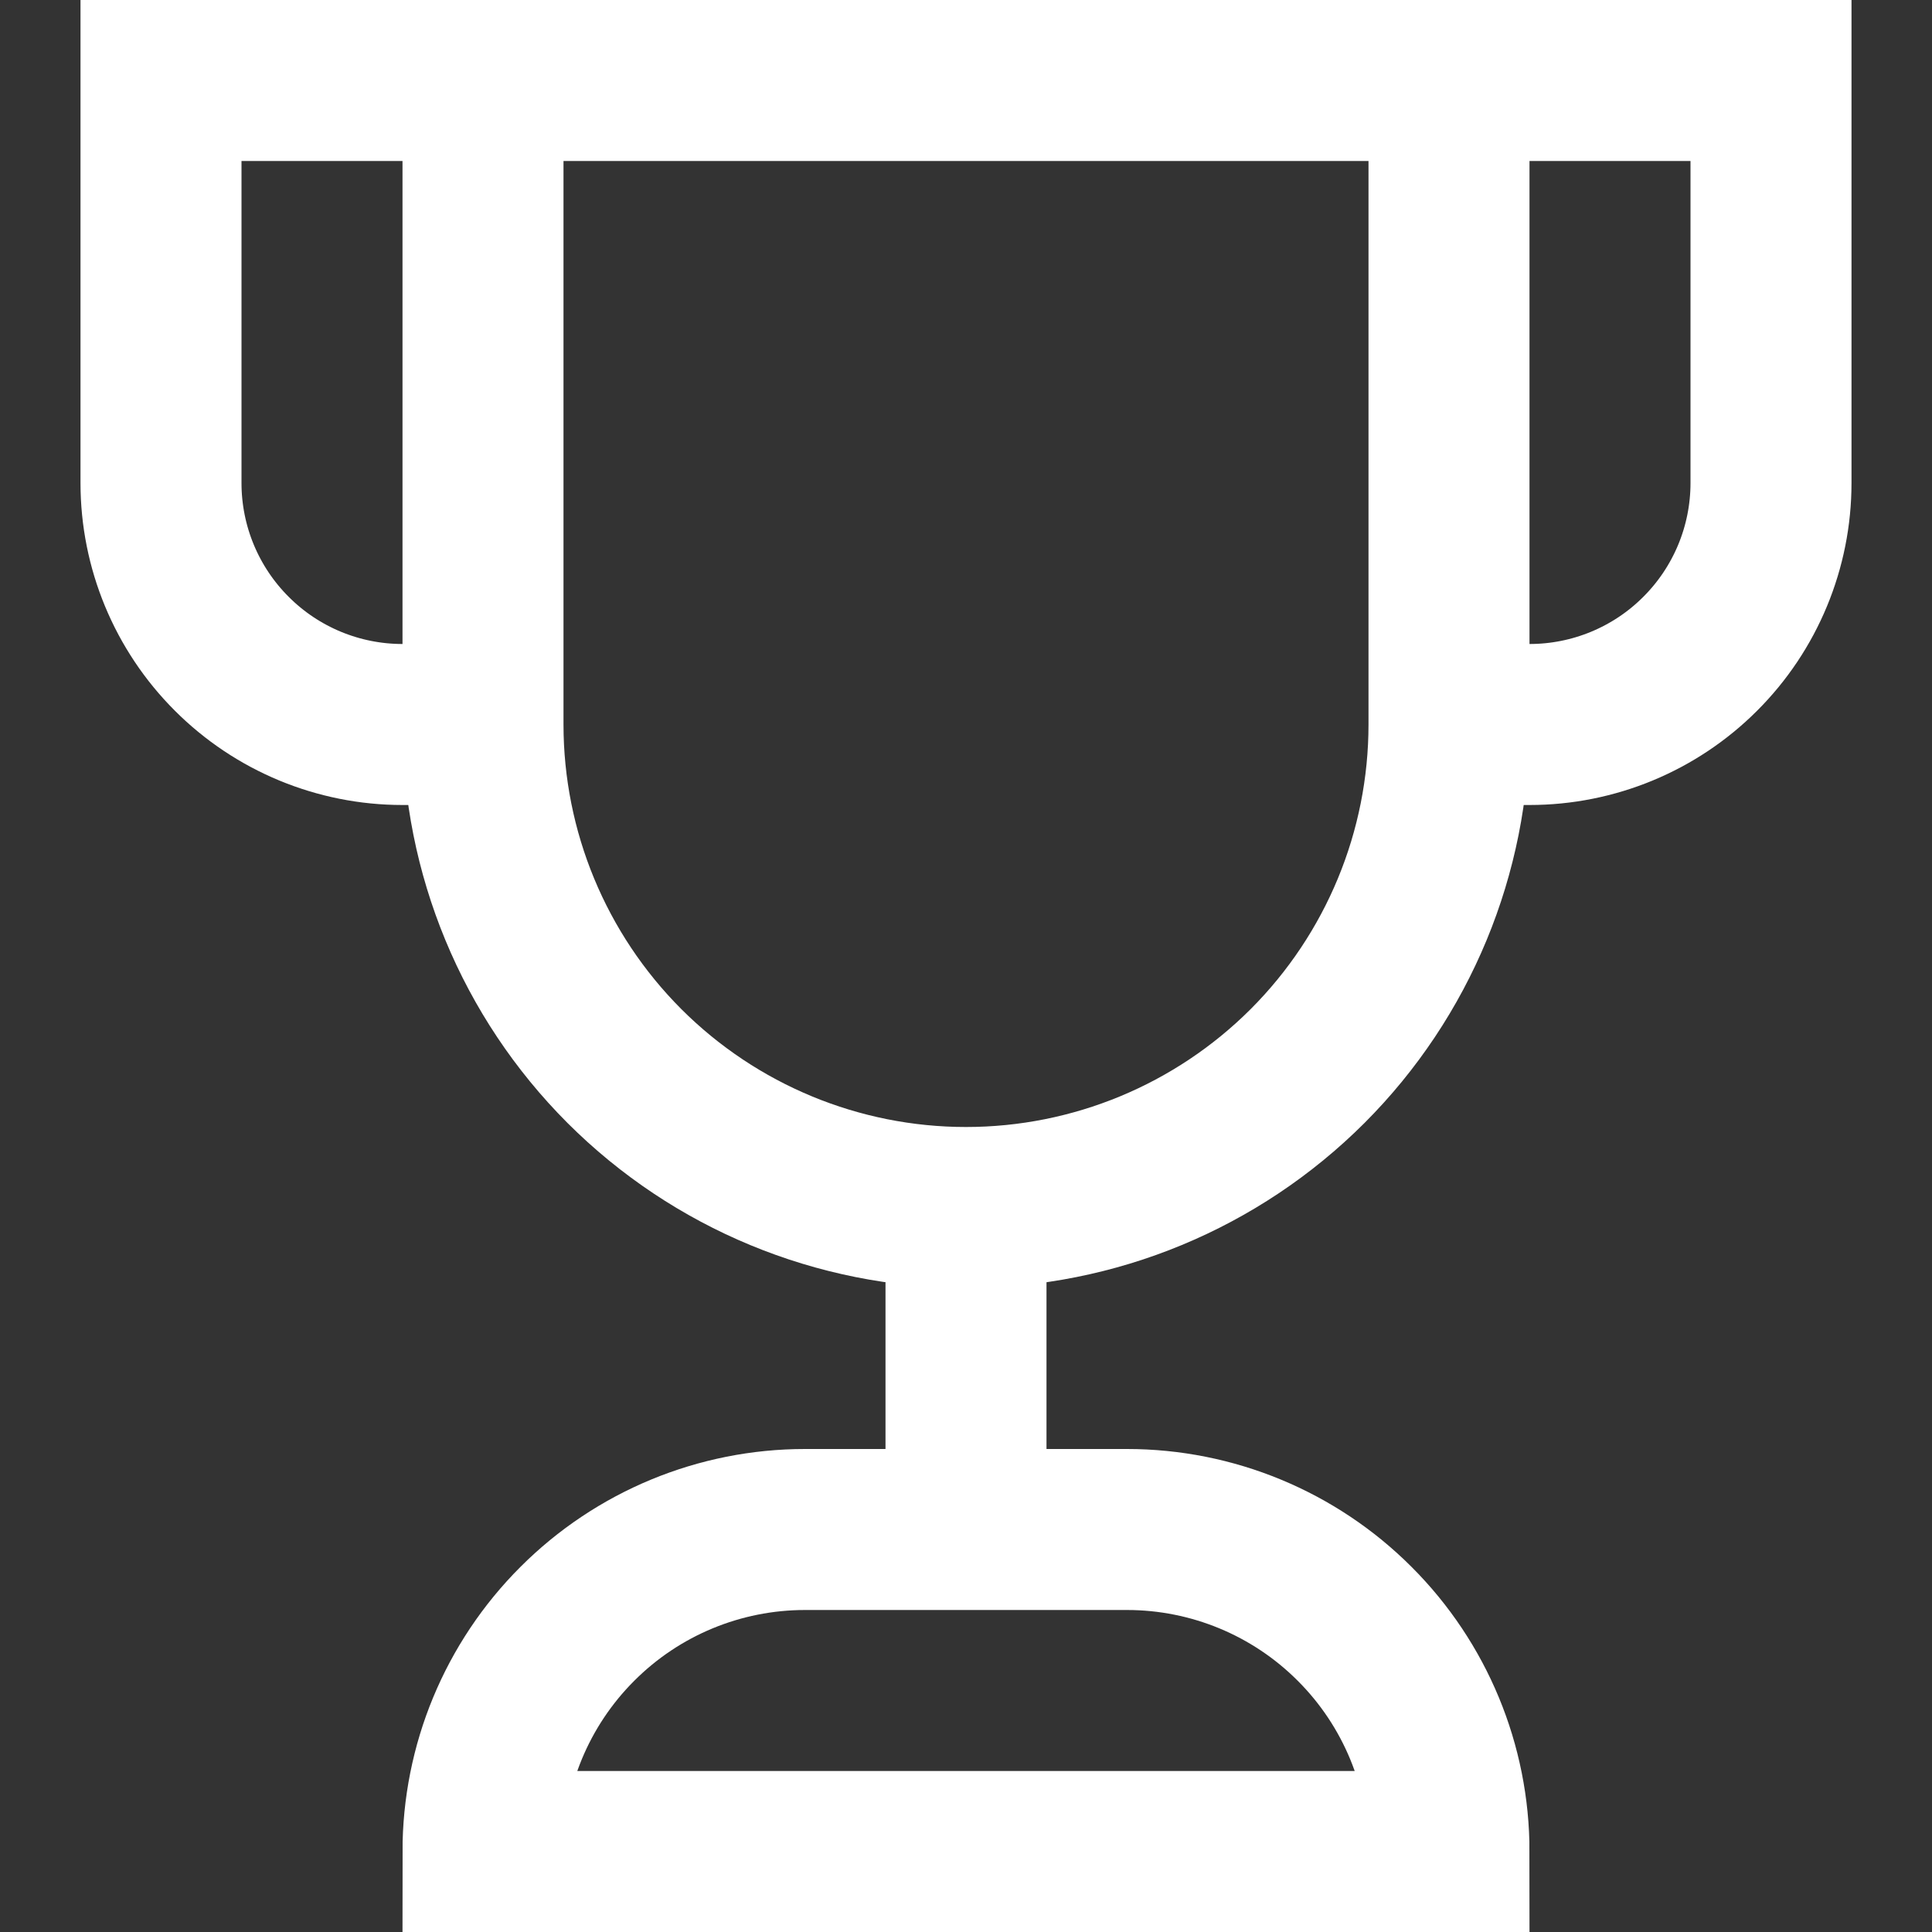 <svg width="24" height="24" viewBox="0 0 24 24" fill="none" xmlns="http://www.w3.org/2000/svg">
<rect x="0" y="0" width="24" height="24" fill="#333333" stroke="none"/>
<path d="M6 9H5C4.204 9 3.441 8.684 2.879 8.121C2.316 7.559 2 6.796 2 6V1H6" stroke="white" stroke-width="2" stroke-miterlimit="10"/>
<path d="M18 9H19C19.796 9 20.559 8.684 21.121 8.121C21.684 7.559 22 6.796 22 6V1H18" stroke="white" stroke-width="2" stroke-miterlimit="10"/>
<path d="M12 19V15" stroke="white" stroke-width="2" stroke-miterlimit="10"/>
<path d="M12 15C10.409 15 8.883 14.368 7.757 13.243C6.632 12.117 6 10.591 6 9V1H18V9C18 10.591 17.368 12.117 16.243 13.243C15.117 14.368 13.591 15 12 15Z" stroke="white" stroke-width="2" stroke-miterlimit="10" stroke-linecap="square"/>
<path d="M18 23H6C6 21.939 6.421 20.922 7.172 20.172C7.922 19.421 8.939 19 10 19H14C15.061 19 16.078 19.421 16.828 20.172C17.579 20.922 18 21.939 18 23Z" stroke="white" stroke-width="2" stroke-miterlimit="10" stroke-linecap="square"/>
</svg>
